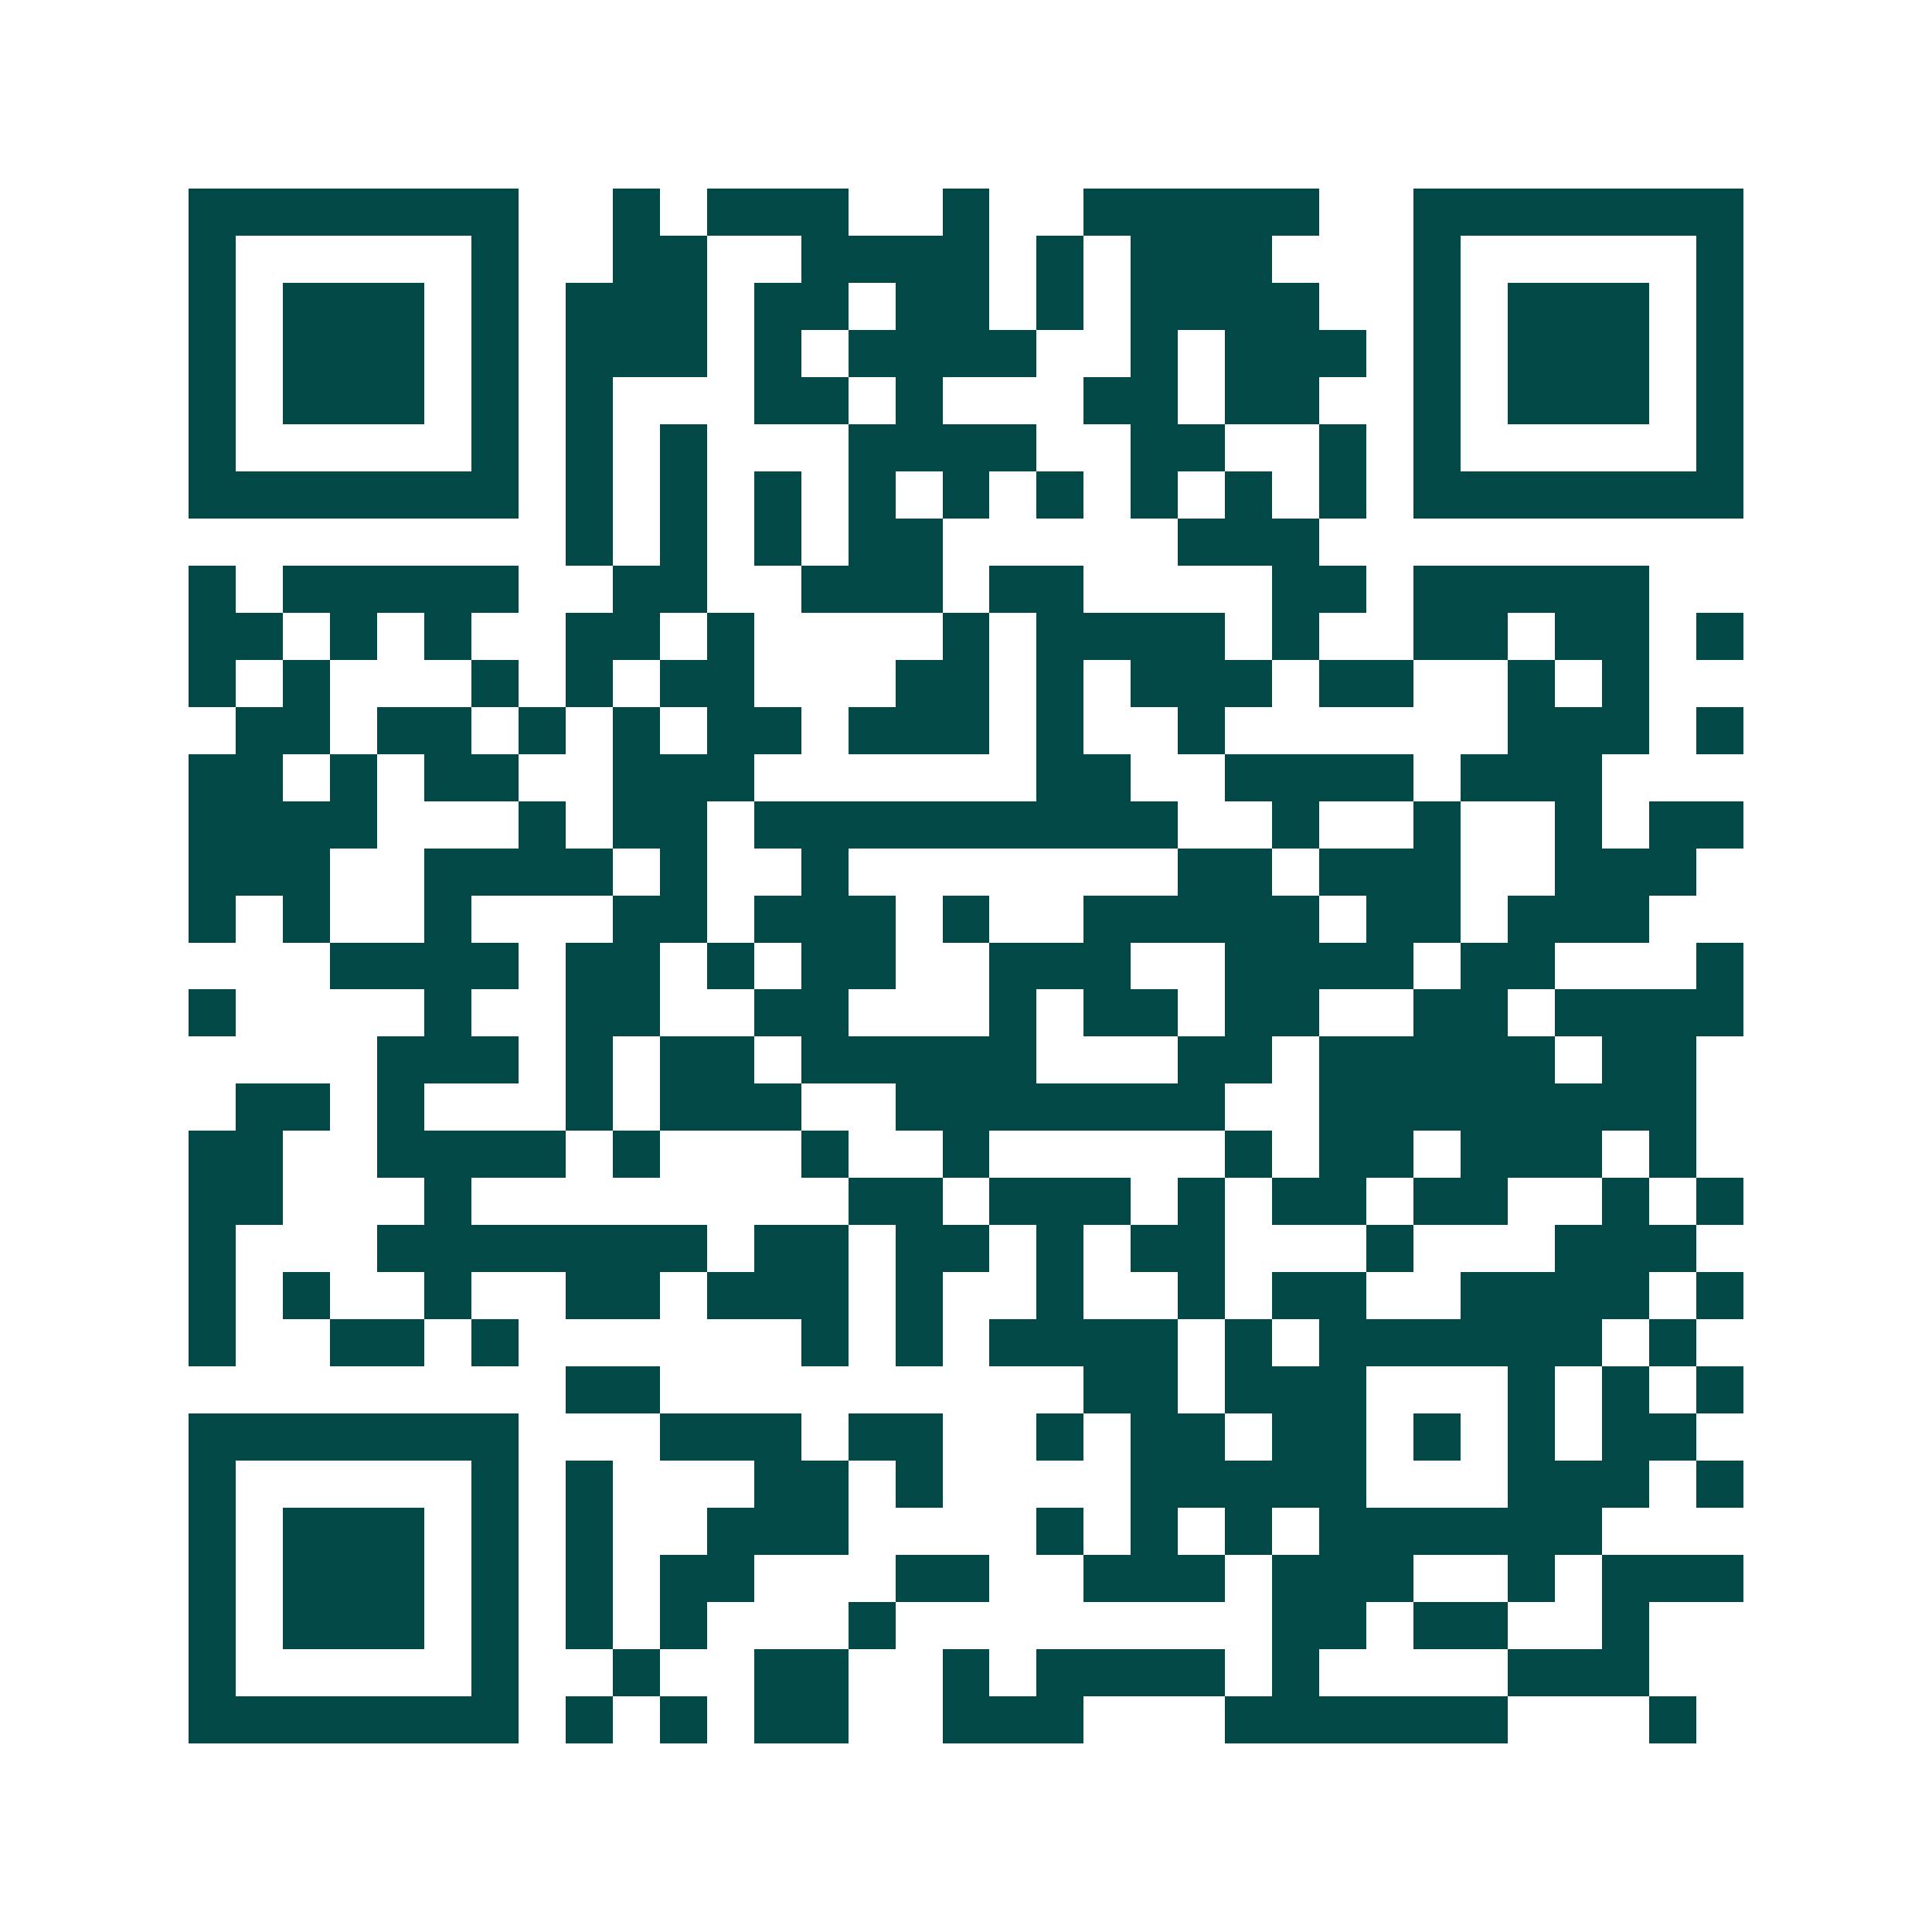 <svg xmlns="http://www.w3.org/2000/svg" width="200" height="200" viewBox="0 0 41 41" shape-rendering="crispEdges"><path fill="#ffffff" d="M0 0h41v41H0z"/><path stroke="#014847" d="M4 4.5h7m2 0h1m1 0h3m2 0h1m2 0h5m2 0h7M4 5.5h1m5 0h1m2 0h2m2 0h4m1 0h1m1 0h3m3 0h1m5 0h1M4 6.5h1m1 0h3m1 0h1m1 0h3m1 0h2m1 0h2m1 0h1m1 0h4m2 0h1m1 0h3m1 0h1M4 7.5h1m1 0h3m1 0h1m1 0h3m1 0h1m1 0h4m2 0h1m1 0h3m1 0h1m1 0h3m1 0h1M4 8.5h1m1 0h3m1 0h1m1 0h1m3 0h2m1 0h1m3 0h2m1 0h2m2 0h1m1 0h3m1 0h1M4 9.5h1m5 0h1m1 0h1m1 0h1m3 0h4m2 0h2m2 0h1m1 0h1m5 0h1M4 10.5h7m1 0h1m1 0h1m1 0h1m1 0h1m1 0h1m1 0h1m1 0h1m1 0h1m1 0h1m1 0h7M12 11.5h1m1 0h1m1 0h1m1 0h2m5 0h3M4 12.5h1m1 0h5m2 0h2m2 0h3m1 0h2m4 0h2m1 0h5M4 13.5h2m1 0h1m1 0h1m2 0h2m1 0h1m4 0h1m1 0h4m1 0h1m2 0h2m1 0h2m1 0h1M4 14.5h1m1 0h1m3 0h1m1 0h1m1 0h2m3 0h2m1 0h1m1 0h3m1 0h2m2 0h1m1 0h1M5 15.5h2m1 0h2m1 0h1m1 0h1m1 0h2m1 0h3m1 0h1m2 0h1m6 0h3m1 0h1M4 16.5h2m1 0h1m1 0h2m2 0h3m6 0h2m2 0h4m1 0h3M4 17.5h4m3 0h1m1 0h2m1 0h9m2 0h1m2 0h1m2 0h1m1 0h2M4 18.5h3m2 0h4m1 0h1m2 0h1m7 0h2m1 0h3m2 0h3M4 19.5h1m1 0h1m2 0h1m3 0h2m1 0h3m1 0h1m2 0h5m1 0h2m1 0h3M7 20.5h4m1 0h2m1 0h1m1 0h2m2 0h3m2 0h4m1 0h2m3 0h1M4 21.5h1m4 0h1m2 0h2m2 0h2m3 0h1m1 0h2m1 0h2m2 0h2m1 0h4M8 22.5h3m1 0h1m1 0h2m1 0h5m3 0h2m1 0h5m1 0h2M5 23.5h2m1 0h1m3 0h1m1 0h3m2 0h7m2 0h8M4 24.5h2m2 0h4m1 0h1m3 0h1m2 0h1m5 0h1m1 0h2m1 0h3m1 0h1M4 25.5h2m3 0h1m8 0h2m1 0h3m1 0h1m1 0h2m1 0h2m2 0h1m1 0h1M4 26.5h1m3 0h7m1 0h2m1 0h2m1 0h1m1 0h2m3 0h1m3 0h3M4 27.5h1m1 0h1m2 0h1m2 0h2m1 0h3m1 0h1m2 0h1m2 0h1m1 0h2m2 0h4m1 0h1M4 28.5h1m2 0h2m1 0h1m6 0h1m1 0h1m1 0h4m1 0h1m1 0h6m1 0h1M12 29.5h2m9 0h2m1 0h3m3 0h1m1 0h1m1 0h1M4 30.5h7m3 0h3m1 0h2m2 0h1m1 0h2m1 0h2m1 0h1m1 0h1m1 0h2M4 31.5h1m5 0h1m1 0h1m3 0h2m1 0h1m4 0h5m3 0h3m1 0h1M4 32.5h1m1 0h3m1 0h1m1 0h1m2 0h3m4 0h1m1 0h1m1 0h1m1 0h6M4 33.5h1m1 0h3m1 0h1m1 0h1m1 0h2m3 0h2m2 0h3m1 0h3m2 0h1m1 0h3M4 34.5h1m1 0h3m1 0h1m1 0h1m1 0h1m3 0h1m8 0h2m1 0h2m2 0h1M4 35.5h1m5 0h1m2 0h1m2 0h2m2 0h1m1 0h4m1 0h1m4 0h3M4 36.5h7m1 0h1m1 0h1m1 0h2m2 0h3m3 0h6m3 0h1"/></svg>
